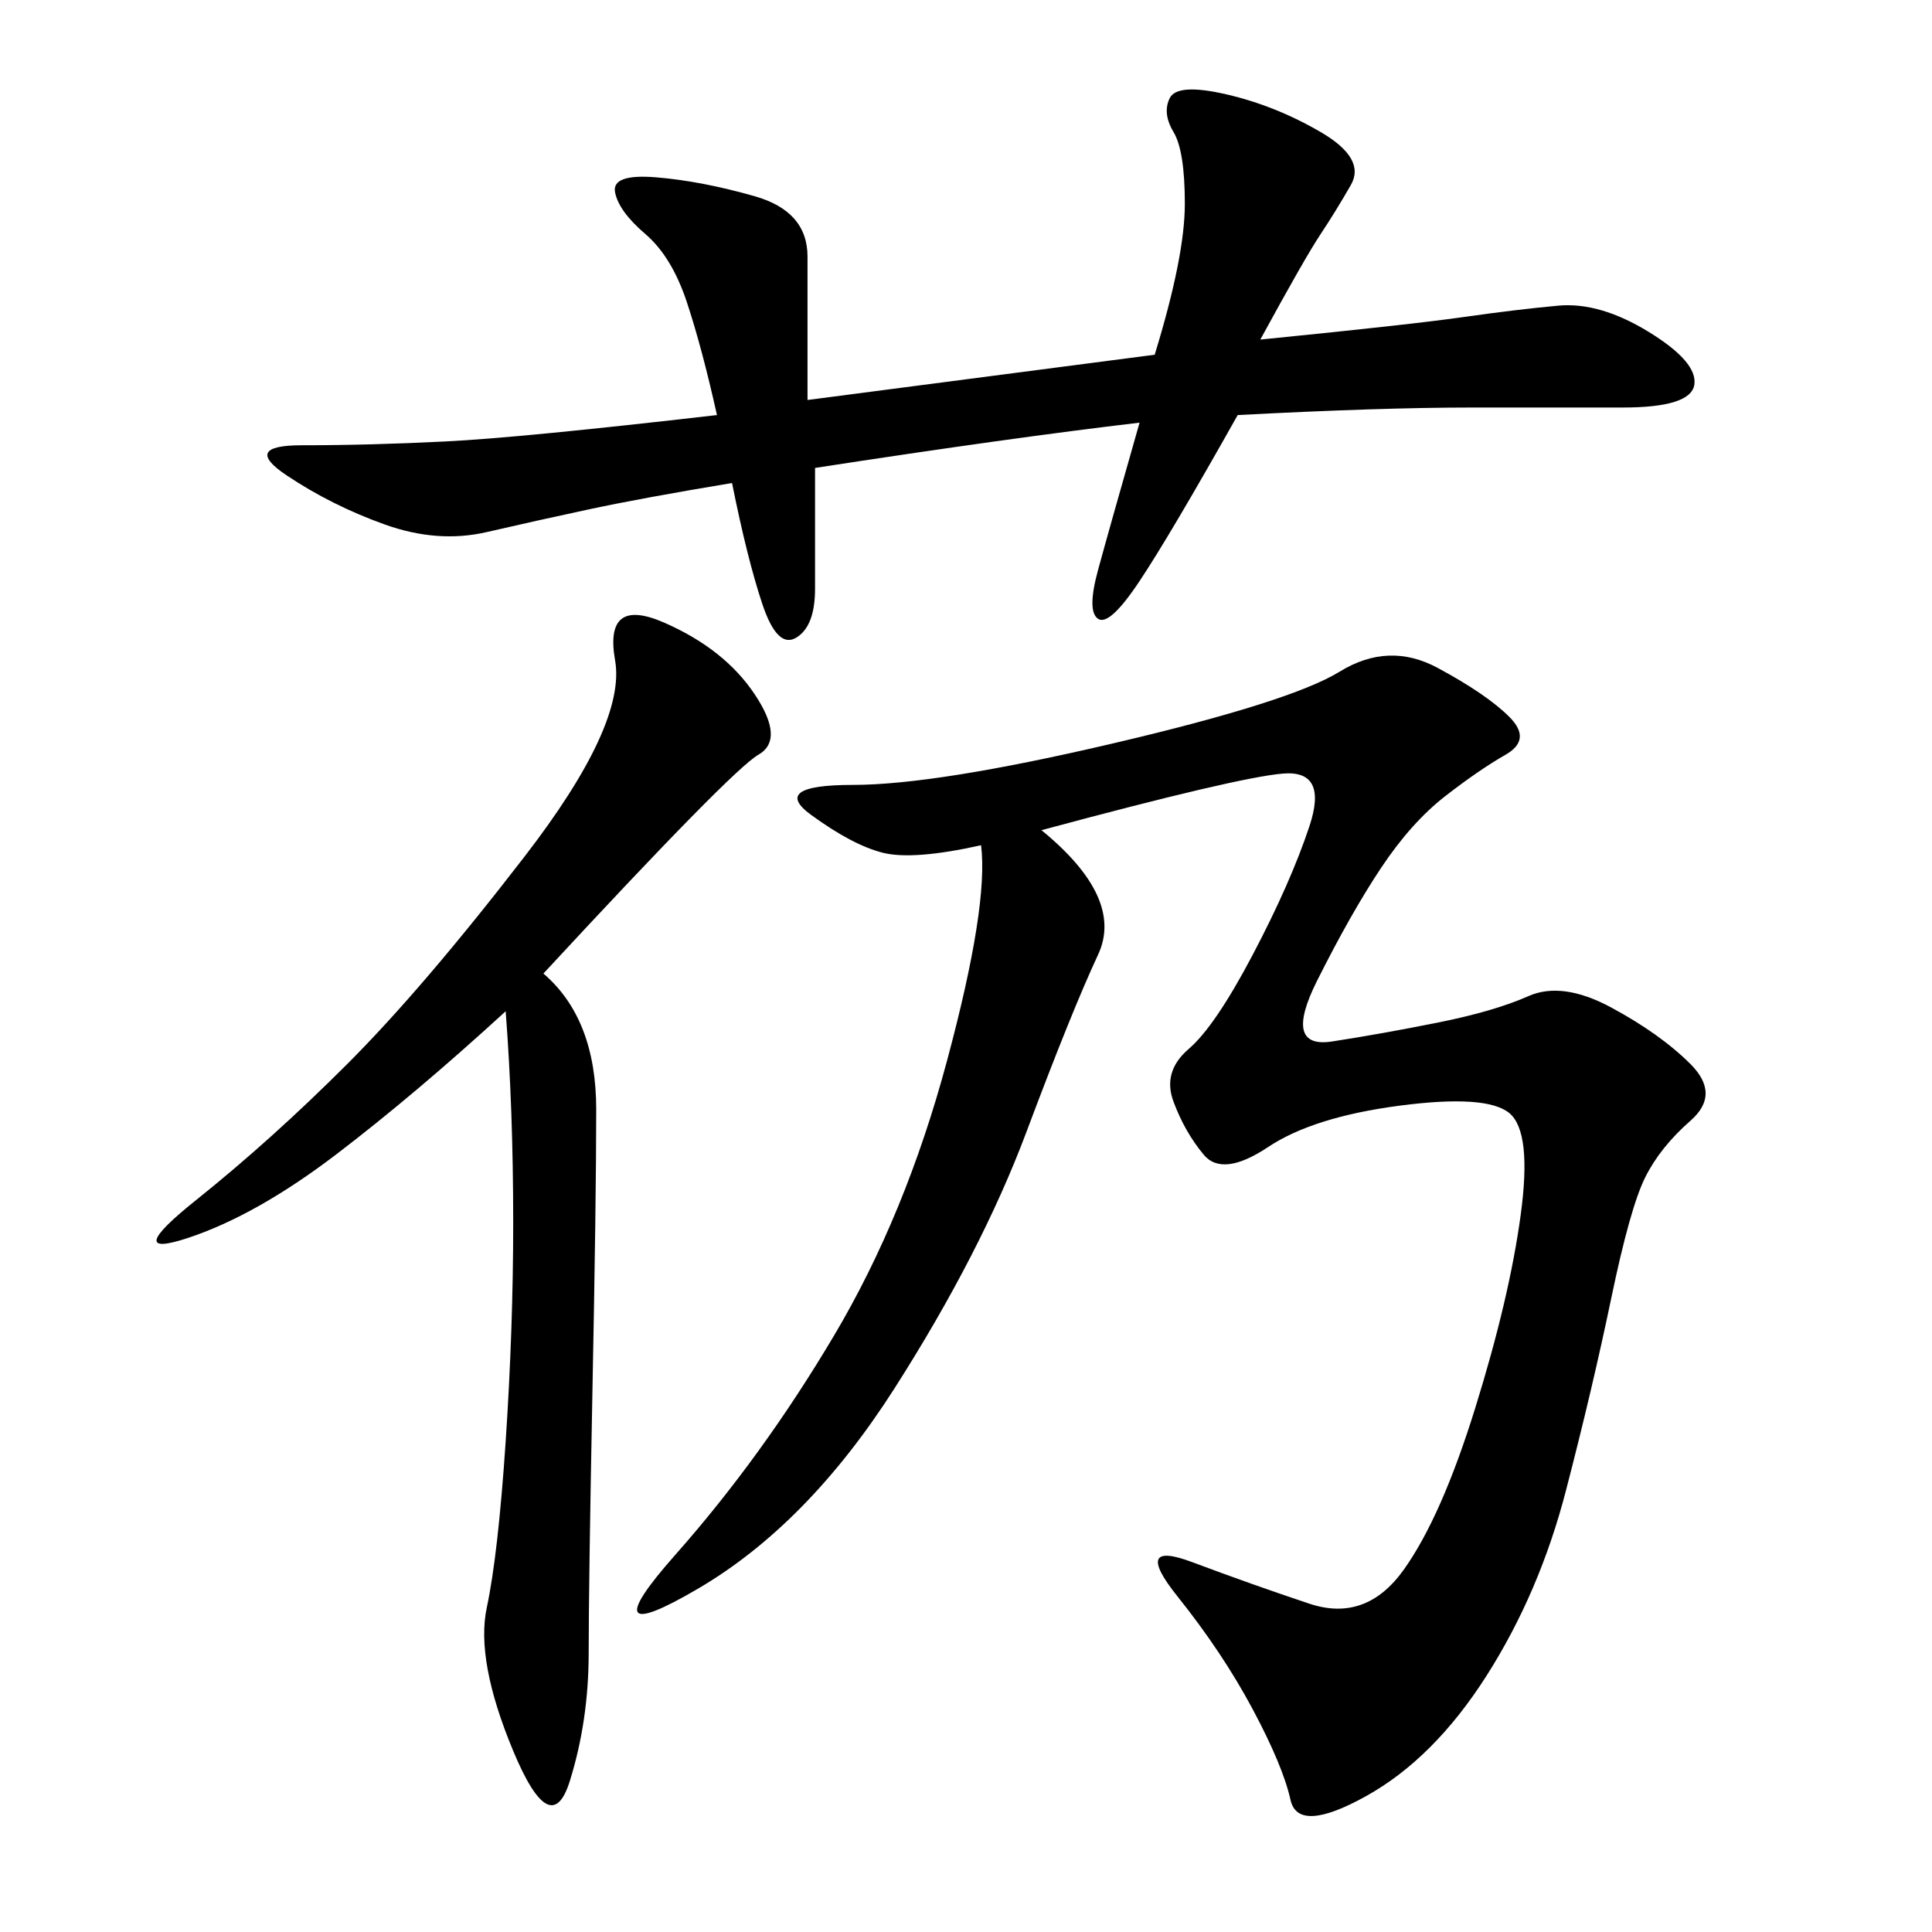 <svg xmlns="http://www.w3.org/2000/svg" xmlns:xlink="http://www.w3.org/1999/xlink" width="300" height="300"><path d="M161.72 128.91Q174.61 139.45 170.51 148.24Q166.41 157.03 159.38 175.78Q152.34 194.53 138.87 215.63Q125.39 236.72 108.40 246.68Q91.41 256.64 104.88 241.41Q118.36 226.17 129.49 207.42Q140.63 188.67 147.07 164.65Q153.52 140.63 152.34 131.25L152.34 131.25Q141.80 133.59 137.11 132.42Q132.42 131.25 125.98 126.56Q119.53 121.88 132.42 121.88L132.42 121.88Q145.31 121.88 172.85 115.43Q200.39 108.98 208.01 104.30Q215.63 99.61 223.24 103.71Q230.86 107.81 234.38 111.33Q237.89 114.84 233.79 117.19Q229.69 119.53 224.41 123.63Q219.14 127.73 214.45 134.77Q209.77 141.80 204.49 152.34Q199.22 162.89 206.84 161.72Q214.45 160.55 223.24 158.79Q232.03 157.03 237.30 154.69Q242.58 152.34 250.20 156.45Q257.81 160.55 262.50 165.23Q267.19 169.92 262.50 174.02Q257.81 178.13 255.47 182.81Q253.13 187.50 250.20 201.56Q247.27 215.63 243.16 231.45Q239.06 247.27 230.86 260.16Q222.66 273.05 212.11 278.91Q201.56 284.77 200.39 279.49Q199.22 274.22 194.53 265.43Q189.84 256.64 182.81 247.85Q175.78 239.06 185.16 242.58Q194.53 246.09 203.32 249.02Q212.11 251.95 217.97 243.75Q223.83 235.55 229.10 218.55Q234.38 201.56 236.13 188.67Q237.89 175.78 234.38 172.85Q230.86 169.92 217.38 171.68Q203.91 173.44 196.88 178.13Q189.84 182.81 186.91 179.30Q183.98 175.78 182.23 171.09Q180.47 166.41 184.57 162.89Q188.67 159.38 194.53 148.24Q200.39 137.11 203.32 128.32Q206.25 119.53 199.22 120.12Q192.19 120.70 161.72 128.91L161.72 128.91ZM195.70 52.73Q219.14 50.39 227.34 49.22Q235.55 48.05 241.99 47.46Q248.44 46.88 256.05 51.56Q263.67 56.25 263.09 59.77Q262.50 63.28 251.95 63.28L251.95 63.28L228.52 63.28Q214.45 63.28 192.19 64.45L192.19 64.45Q181.64 83.20 176.95 90.23Q172.27 97.27 170.51 96.09Q168.75 94.92 170.51 88.48Q172.27 82.03 176.95 65.63L176.95 65.63Q157.03 67.97 126.56 72.66L126.56 72.66L126.56 91.41Q126.56 97.27 123.63 99.02Q120.70 100.78 118.36 93.75Q116.02 86.72 113.67 75L113.67 75Q99.61 77.34 91.41 79.10Q83.20 80.86 75.59 82.62Q67.97 84.38 59.77 81.45Q51.56 78.52 44.53 73.83Q37.50 69.14 46.88 69.14L46.88 69.14Q57.42 69.14 69.14 68.55Q80.86 67.97 111.33 64.45L111.33 64.45Q108.98 53.91 106.64 46.88Q104.30 39.84 100.20 36.33Q96.09 32.81 95.51 29.88Q94.92 26.95 101.95 27.54Q108.98 28.13 117.19 30.47Q125.39 32.81 125.39 39.84L125.39 39.84L125.39 62.11L179.30 55.08Q183.98 39.84 183.98 31.64L183.98 31.64Q183.98 23.44 182.23 20.51Q180.47 17.58 181.64 15.23Q182.81 12.89 190.43 14.65Q198.05 16.41 205.08 20.51Q212.11 24.61 209.77 28.71Q207.42 32.81 205.08 36.33Q202.73 39.84 195.70 52.73L195.70 52.73ZM84.38 151.17Q92.58 158.20 92.58 172.27L92.58 172.27Q92.58 186.33 91.99 216.21Q91.41 246.09 91.41 256.64L91.41 256.64Q91.41 267.19 88.48 276.56Q85.55 285.94 79.69 271.88Q73.83 257.81 75.59 249.61Q77.34 241.41 78.52 223.83Q79.69 206.25 79.69 189.84L79.69 189.84Q79.69 172.27 78.52 157.03L78.52 157.03Q64.45 169.92 52.15 179.30Q39.84 188.67 29.30 192.19Q18.75 195.70 30.47 186.33Q42.19 176.95 53.91 165.23Q65.63 153.52 81.45 133.01Q97.27 112.50 95.51 102.54Q93.75 92.58 103.13 96.68Q112.50 100.78 117.19 107.81Q121.88 114.84 117.77 117.19Q113.67 119.53 84.38 151.17L84.38 151.17Z"/></svg>
